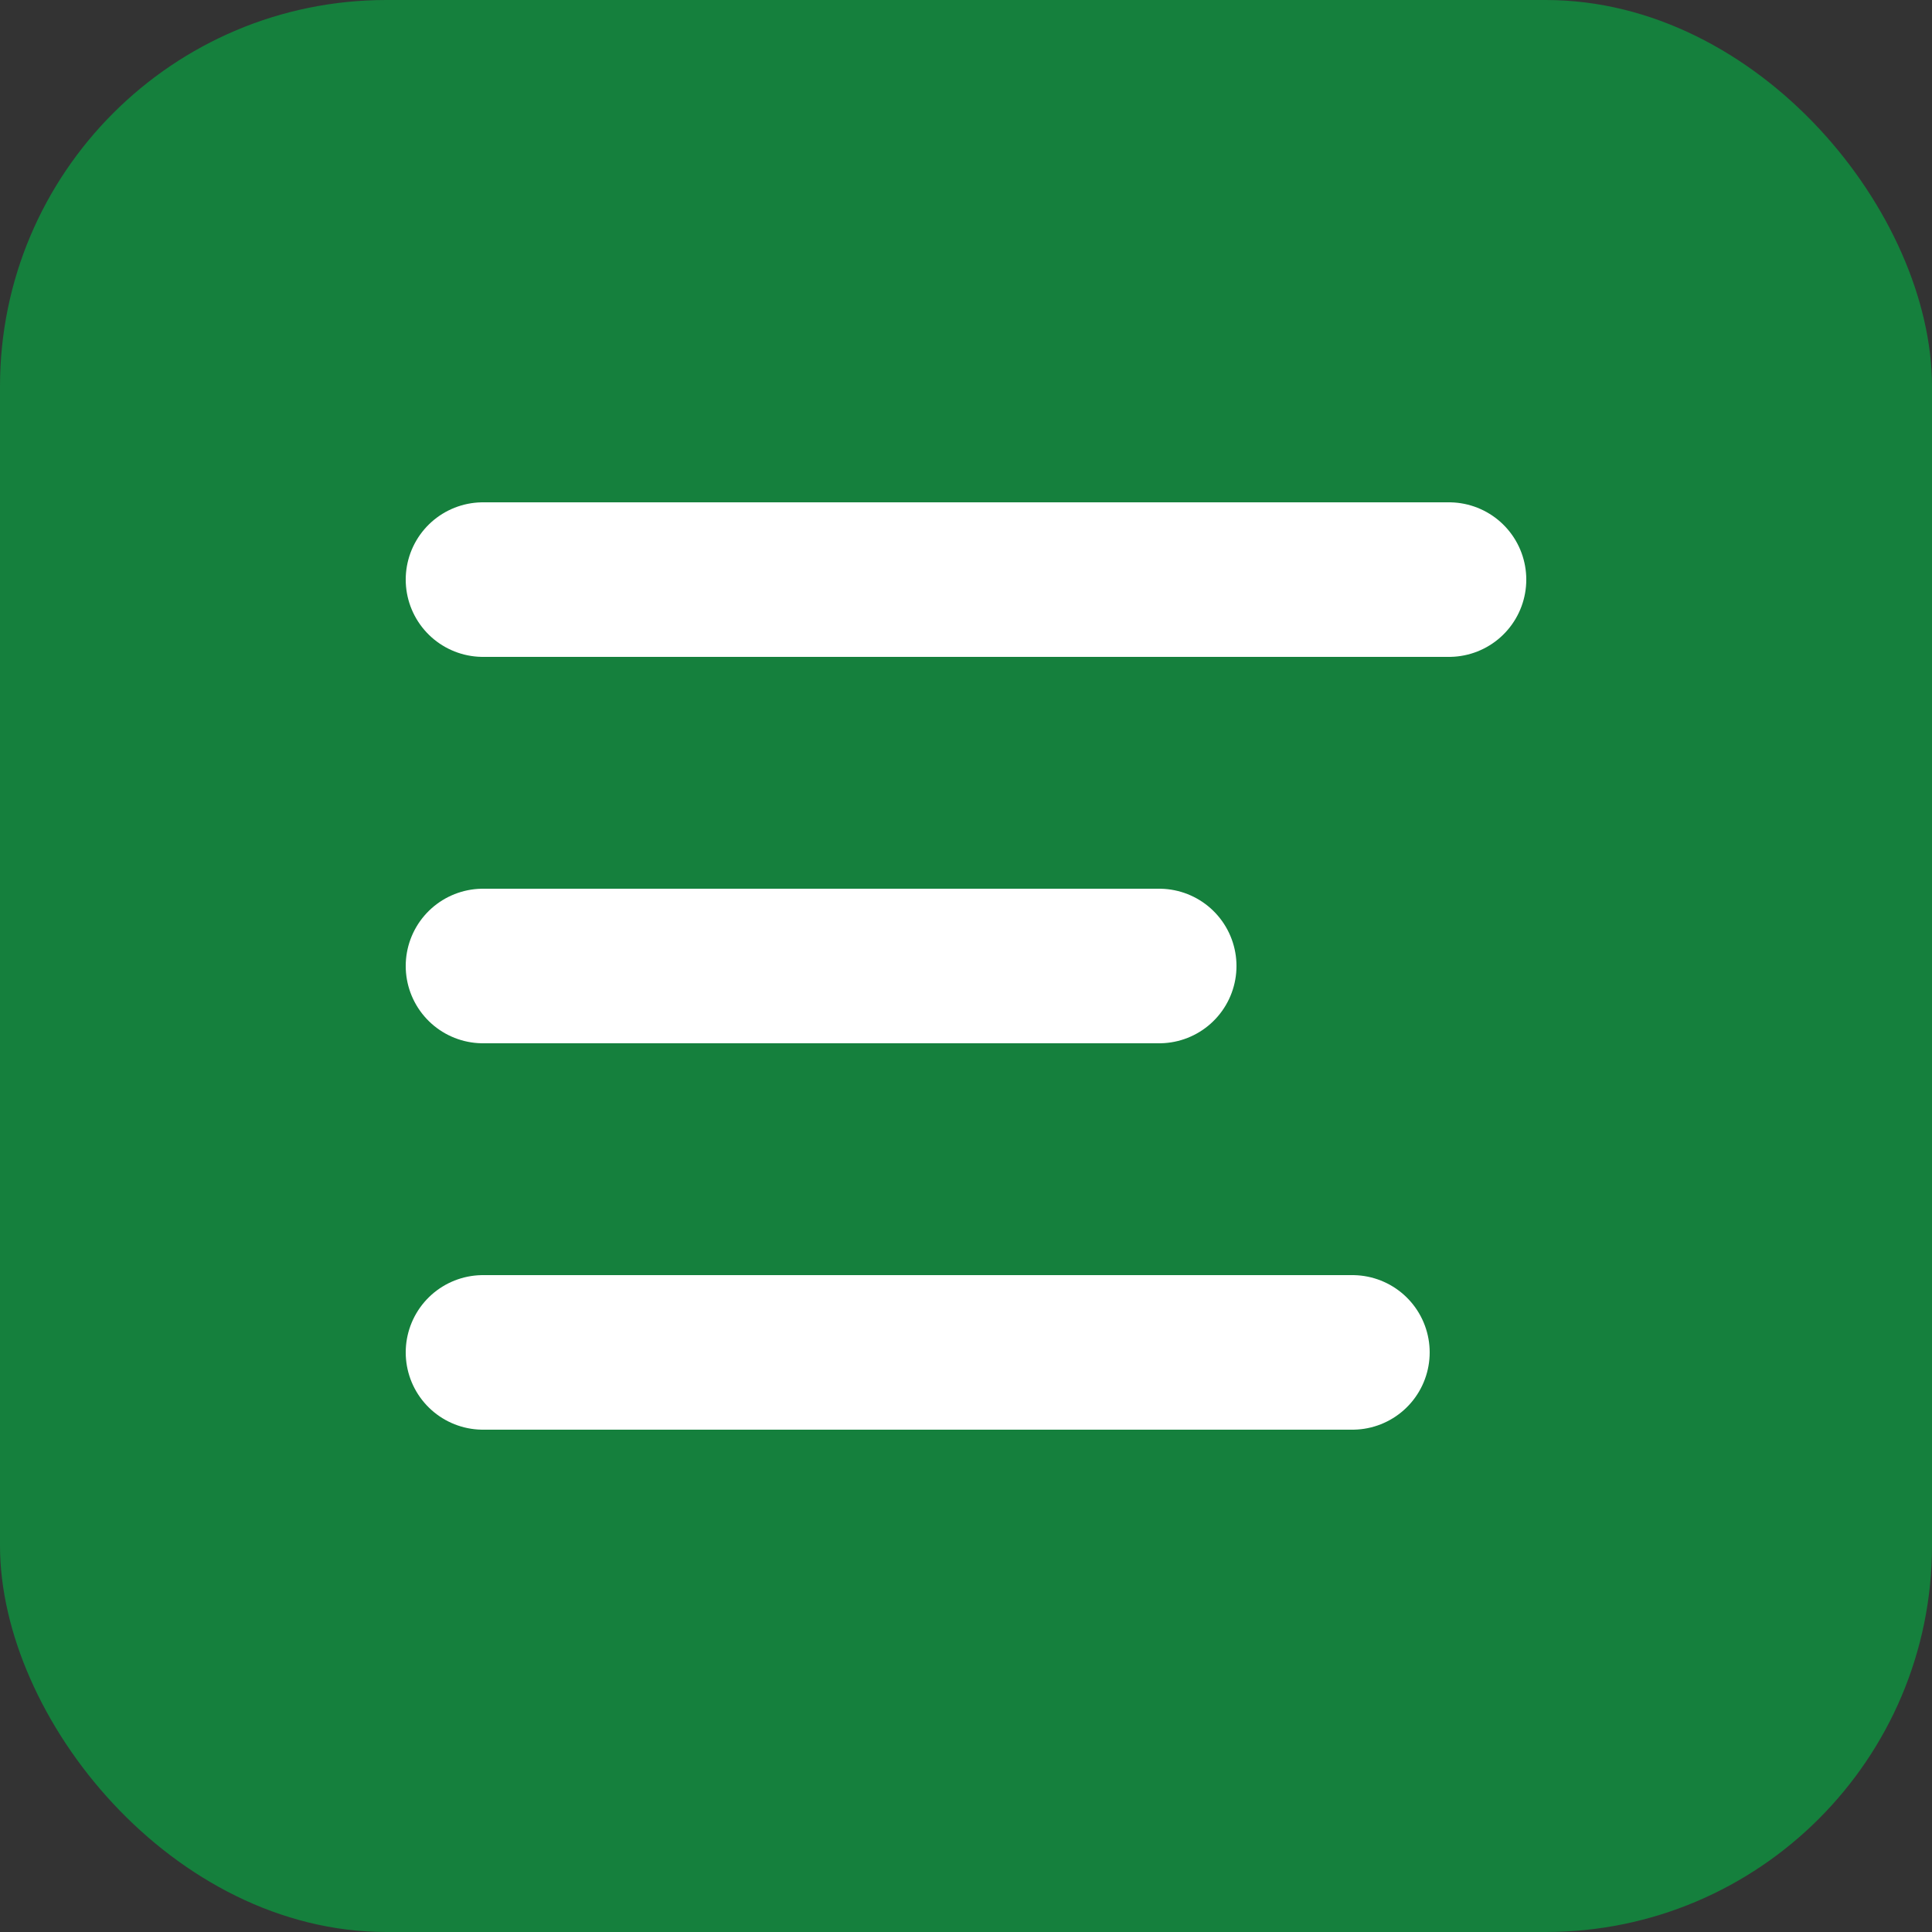 <svg xmlns="http://www.w3.org/2000/svg" viewBox="0 0 100 100">
  <rect x="0" y="0" width="100" height="100" fill="#333333" stroke="none"/>
  <rect width="100" height="100" rx="20" fill="#15803d"/>
  <path d="M25 30h50M25 50h35M25 70h45" stroke="white" stroke-width="8" stroke-linecap="round"/>
</svg>
